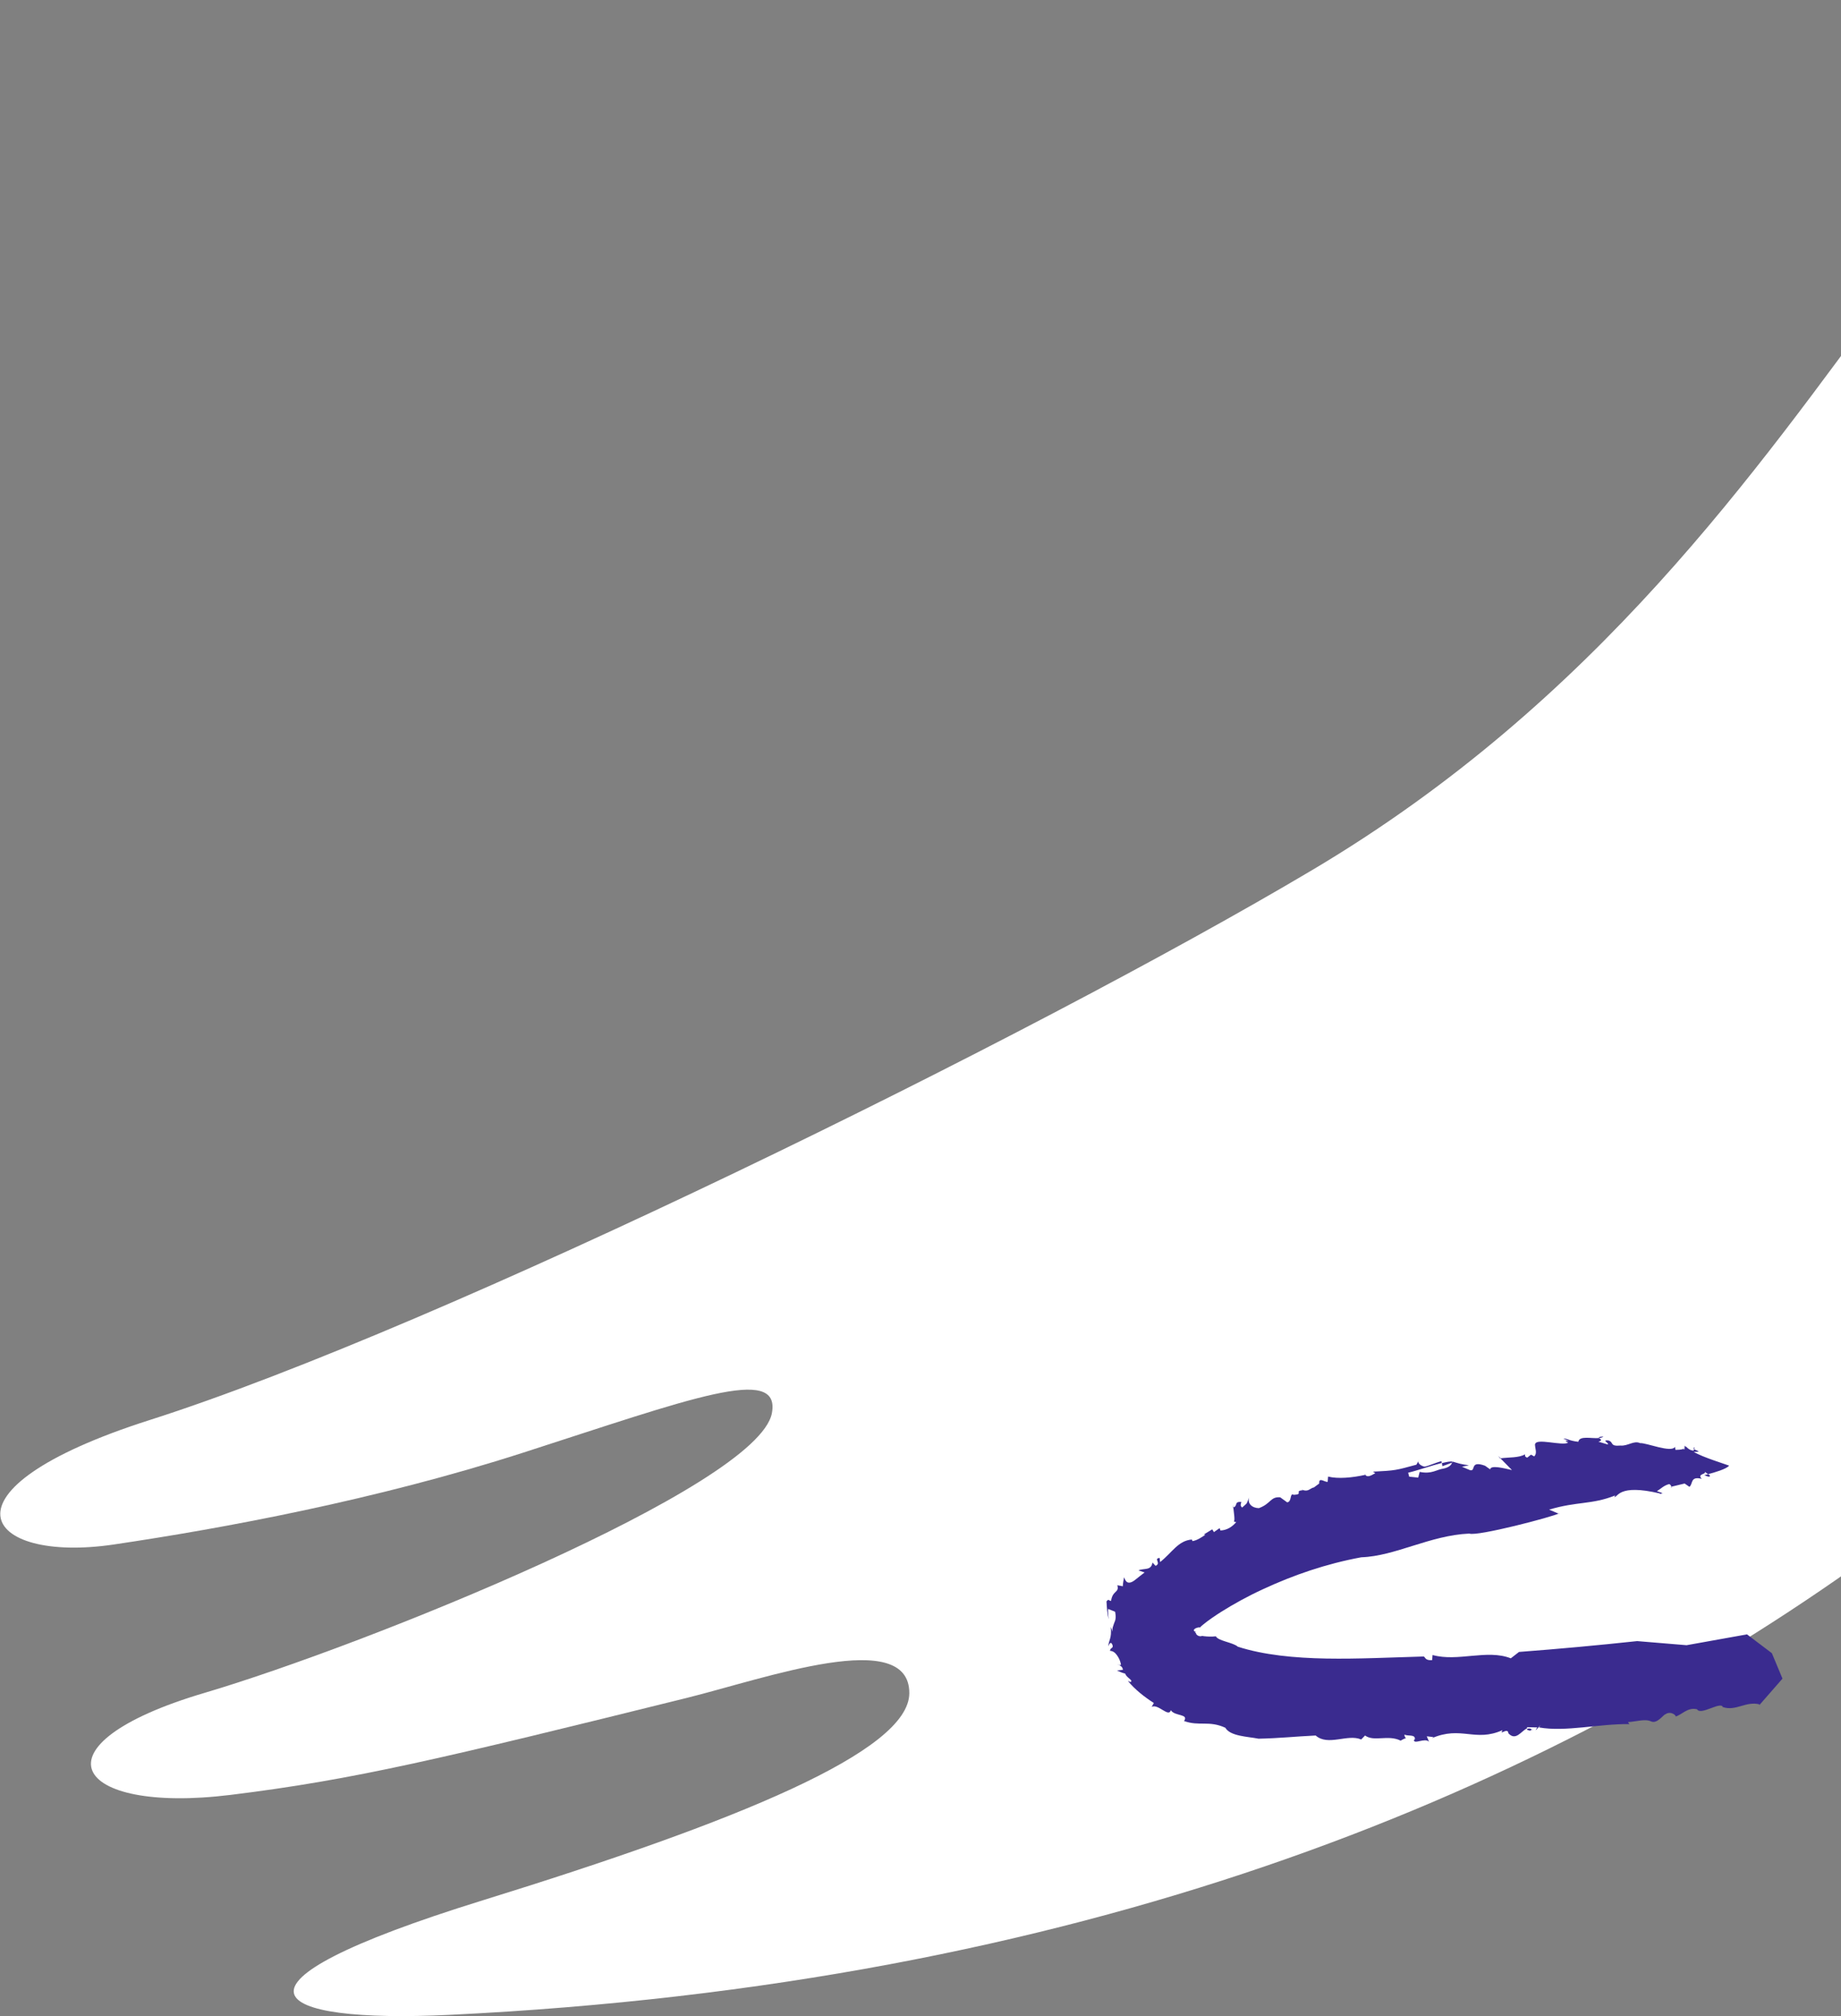 <svg width="253" height="277" viewBox="0 0 253 277" fill="none" xmlns="http://www.w3.org/2000/svg">
<rect x="0" y="0" width="253" height="277" fill="#808080" stroke="none"/>
<g clip-path="url(#clip0_11_449)">
<path d="M61.8 276.828C37.068 278.018 27.93 272.99 66.361 261.084C101.375 250.243 124.932 240.609 124.963 232.635C124.995 223.471 105.293 230.567 94.4 233.277C60.483 241.674 48.744 244.509 31.66 246.609C10.015 249.272 3.872 239.747 28.165 232.572C49.998 226.118 104.165 204.311 106.077 194.16C107.347 187.408 94.777 192.218 71.862 199.596C51.722 206.082 30.657 209.982 15.611 212.207C-2.21 214.839 -9.717 204.766 20.579 195.1C60.75 182.286 141.844 142.385 180.321 119.545C258.641 73.065 267.794 -7.3 318.92 0.533C364.53 7.52 359.765 96.547 343.324 121.19C308.169 173.889 235.115 268.431 61.784 276.828H61.8Z" fill="white"/>
<path d="M169.444 207.178C169.444 207.178 169.475 207.162 169.507 207.147C169.507 207.006 169.491 206.865 169.491 206.771L169.46 207.178H169.444Z" fill="#3A2B8F"/>
<path d="M178.973 204.688C178.973 204.688 179.02 204.688 179.036 204.704C179.004 204.625 178.989 204.546 178.973 204.688Z" fill="#3A2B8F"/>
<path d="M153.614 228.593C153.661 228.718 153.708 228.765 153.786 228.797C153.724 228.75 153.677 228.687 153.614 228.593Z" fill="#3A2B8F"/>
<path d="M210.586 237.617C210.586 237.617 210.57 237.617 210.539 237.617C210.57 237.648 210.602 237.664 210.649 237.695L210.586 237.601V237.617Z" fill="#3A2B8F"/>
<path d="M210.398 237.867C210.179 237.773 210.445 237.664 210.539 237.632C210.304 237.444 210.069 237.444 209.834 237.554C209.834 237.773 210.289 237.711 210.398 237.867Z" fill="#3A2B8F"/>
<path d="M241.745 234.421L241.666 234.515C241.666 234.515 241.729 234.452 241.745 234.421Z" fill="#3A2B8F"/>
<path d="M187.547 202.4C187.578 202.51 187.625 202.572 187.656 202.651H187.688L187.547 202.416V202.4Z" fill="#3A2B8F"/>
<path d="M231.573 198.907C231.573 198.907 231.542 198.828 231.526 198.781L231.4 199.048C231.495 199.016 231.542 198.969 231.573 198.907Z" fill="#3A2B8F"/>
<path d="M199.584 200.943C199.584 200.943 199.599 200.865 199.584 200.818C199.364 200.755 198.831 200.849 198.157 201.022L198.22 201.445L199.584 200.943Z" fill="#3A2B8F"/>
<path d="M214.285 208.008L212.89 207.413C216.746 206.254 218.752 206.755 221.996 205.455L221.84 205.674C222.357 205.784 222.31 203.81 228.156 205.204V205.283C228.36 205.236 228.328 205.063 228.736 205.236L227.702 204.875C228.234 204.562 228.658 204.076 229.394 203.904C229.567 203.967 229.661 204.139 229.692 204.264L231.51 203.826L232.168 204.28C232.686 203.888 232.247 202.776 233.861 203.183C233.172 202.463 234.535 202.588 234.284 202.212C234.378 202.306 234.566 202.416 234.739 202.541C235.617 202.306 237.278 201.836 237.623 201.366C237.623 201.366 236.714 201.053 235.617 200.677C234.535 200.301 233.313 199.831 232.764 199.471C234.065 199.486 233.093 199.314 232.795 199.095L232.748 199.314C231.949 199.236 231.871 198.734 231.463 198.656C231.463 198.703 231.494 198.75 231.51 198.797L231.541 198.719C231.589 198.797 231.573 198.875 231.541 198.922C231.573 199.032 231.541 199.126 231.338 199.126L231.369 199.063C231.056 199.189 230.491 199.204 230.256 199.204L230.178 198.781C229.739 199.674 226.166 198.186 225.398 198.28C224.536 197.873 223.705 198.703 222.702 198.609C221.15 198.75 221.824 198.123 221.009 197.904C220.006 197.81 221.291 198.358 220.915 198.452L219.661 198.076C220.319 197.904 219.912 197.716 219.755 197.575C218.752 197.685 217.044 197.199 216.903 198.092C215.492 197.935 215.429 197.606 214.849 197.669C215.069 197.779 215.476 197.857 215.508 198.014C214.896 197.747 215.273 198.155 215.508 198.202C214.771 198.719 210.978 197.497 210.978 198.452L210.947 198.28C210.9 199.001 211.323 199.612 210.837 200.097L210.398 199.862L209.881 200.27C209.458 200.129 209.599 199.909 209.583 199.815C208.721 200.317 207.342 200.207 206.198 200.364L207.781 201.977C206.746 201.742 204.85 201.241 204.787 201.883L204.082 201.382C201.919 200.599 202.875 202.197 202.029 201.993L200.916 201.523L201.872 201.319C200.838 201.194 200.414 201.053 199.552 200.787C199.552 200.787 199.646 200.849 199.662 200.881L199.537 200.928C199.505 201.288 199.051 201.633 198.377 201.774C197.405 201.899 196.778 202.572 195.101 202.228L194.897 203.011L193.659 202.886L193.518 202.338C194.647 202.087 196.684 201.366 198.126 201.006L198.095 200.755C197.248 200.959 196.324 201.429 195.759 201.507C195.462 201.46 194.615 201.069 195.038 200.567L194.647 201.241C191.81 202.009 191.81 202.04 188.675 202.197L189.004 202.4C188.456 202.713 187.923 203.042 187.625 202.635C185.823 203.027 183.879 203.215 182.515 202.87L182.453 203.591C182.061 203.669 181.215 202.87 181.293 203.826L180.572 204.358C180.039 204.468 179.851 204.938 179.146 204.75C179.099 204.75 179.067 204.719 179.005 204.703L179.036 204.75C177.782 204.844 179.224 205.314 177.782 205.377C177.202 205.063 177.578 206.332 176.889 206.411L175.933 205.721C174.569 205.612 174.694 206.583 173.002 207.21C172.077 207.194 171.372 206.583 171.67 205.69C171.231 206.802 171.528 206.364 170.698 207.131C170.416 206.849 170.494 206.74 170.588 206.348C169.538 206.301 170.165 206.865 169.491 207.116C169.554 207.821 169.757 208.917 169.554 209.042L169.883 209.136C169.334 209.763 168.66 210.233 167.72 210.28L167.61 209.951L166.826 210.499L166.591 210.123L165.432 210.828L165.651 210.86C165.385 211.048 164.523 211.659 163.88 211.737L163.786 211.518C161.889 211.69 161.106 213.288 159.429 214.619L159.366 214.055C158.457 214.118 159.648 214.776 158.802 215.136L158.379 214.682C158.206 215.841 157.219 215.418 156.451 215.763L157.297 216.045C156.921 216.343 156.529 216.625 156.153 216.938C154.93 217.987 154.648 217.157 154.476 216.703C154.398 217.126 154.319 217.518 154.304 217.94L153.551 217.8C153.849 218.865 152.909 218.457 152.689 219.946C152.376 219.977 152.391 219.585 152.062 220.024C152.109 220.886 152.156 221.7 152.36 222.484C152.313 222.014 152.25 221.544 152.282 221.058L153.238 221.434C153.394 222.155 153.316 222.578 153.128 222.969C153.003 223.361 152.799 223.721 152.909 224.207L152.658 223.533C152.783 225.131 152.407 225.225 152.297 226.196C152.438 225.867 152.674 225.413 152.893 226.04C153.034 226.494 152.548 226.353 152.548 226.823C152.893 226.807 153.238 227.042 153.489 227.403C153.755 227.763 153.974 228.217 154.053 228.734C153.959 228.765 153.865 228.781 153.771 228.734C154.006 228.922 154.241 228.953 154.319 229.423L153.489 229.517C153.865 229.674 154.209 229.846 154.633 229.94C154.805 230.536 155.824 230.865 155.354 231.1L154.993 230.943C155.965 232.118 157.203 233.105 158.567 233.982L158.269 234.515C159.147 234.029 160.62 236.034 160.902 234.969C161.435 235.831 163.41 235.439 162.72 236.457C164.805 237.209 166.137 236.348 168.394 237.382C169.068 238.556 171.466 238.588 172.955 238.885C175.948 238.823 177.845 238.588 180.807 238.447C182.5 239.951 185.211 238.181 187.061 238.995L187.594 238.447C188.832 239.355 190.744 238.29 192.484 239.152C192.907 238.901 193.142 238.823 193.236 238.807C193.158 238.776 193.032 238.682 193.001 238.322C193.502 238.572 194.506 238.243 194.443 238.964L194.317 239.042C194.255 239.747 195.822 238.697 196.386 239.308L196.073 238.556L197.013 238.666L196.762 238.823C200.806 237.068 202.718 239.402 206.48 237.711C206.01 238.557 207.217 237.241 207.295 238.149C208.314 239.246 209.066 237.82 209.834 237.476C209.834 237.429 209.834 237.382 209.881 237.303L211.26 237.335C210.508 238.525 212.201 236.332 211.495 237.335C215.132 237.993 219.755 236.818 223.924 236.88L223.721 236.598C224.771 236.567 226.056 236.113 226.887 236.504C227.717 236.896 228.564 235.611 228.861 235.533C229.692 234.953 230.57 235.878 230.194 235.862C231.118 235.643 231.886 234.515 233.219 234.844C233.751 235.768 236.651 233.559 236.792 234.64V234.546C238.532 235.141 239.958 233.684 241.807 234.17C241.807 234.17 241.776 234.248 241.729 234.327L244.958 230.63L243.5 227.136L240.083 224.551L231.777 226.04L224.99 225.476C219.583 226.055 214.16 226.557 208.753 226.964L207.624 227.841C204.364 226.557 200.336 228.358 196.872 227.387L196.809 228.092C195.838 228.155 195.9 227.716 195.665 227.591C191.183 227.716 186.638 227.951 182.265 227.873C177.908 227.794 173.644 227.387 170.102 226.243C169.491 225.664 167.391 225.46 167.093 224.818C166.513 224.88 165.98 224.865 165.463 224.802C165.149 224.739 165.118 224.786 165.055 224.802C164.993 224.802 164.93 224.818 164.867 224.802C164.617 224.771 164.413 224.598 164.334 224.41H164.428C164.35 224.363 164.256 224.316 164.193 224.254C164.256 224.222 164.35 224.207 164.413 224.191C164.037 224.191 163.99 223.956 164.162 223.815C164.334 223.658 164.648 223.596 164.82 223.58L164.883 223.627L165.008 223.502L165.071 223.439L165.385 223.173C166.074 222.609 166.905 222.045 167.783 221.481C169.554 220.369 171.513 219.288 173.597 218.332C177.751 216.405 182.233 214.854 187.076 213.961C191.747 213.805 196.527 210.938 201.919 210.703C203 211.126 213.376 208.4 214.254 207.93L214.285 208.008Z" fill="#3A2B8F"/>
<path d="M229.723 204.264H229.676C229.723 204.562 229.77 204.452 229.723 204.264Z" fill="#3A2B8F"/>
<path d="M206.151 200.395L206.229 200.379L205.884 200.019L206.151 200.395Z" fill="#3A2B8F"/>
<path d="M220.351 197.371C219.692 197.403 219.677 197.465 219.787 197.575C220.022 197.544 220.225 197.497 220.351 197.371Z" fill="#3A2B8F"/>
<path d="M234.802 202.886C235.131 202.854 234.99 202.698 234.755 202.541C234.425 202.619 234.19 202.682 234.19 202.682C234.394 202.729 234.598 202.854 234.802 202.886Z" fill="#3A2B8F"/>
<path d="M232.827 199.095L232.889 198.844C232.701 198.938 232.717 199.016 232.827 199.095Z" fill="#3A2B8F"/>
</g>
<defs>
<clipPath id="clip0_11_449">
<rect width="355" height="277" fill="white" transform="matrix(-1 0 0 1 355 0)"/>
</clipPath>
</defs>
</svg>
